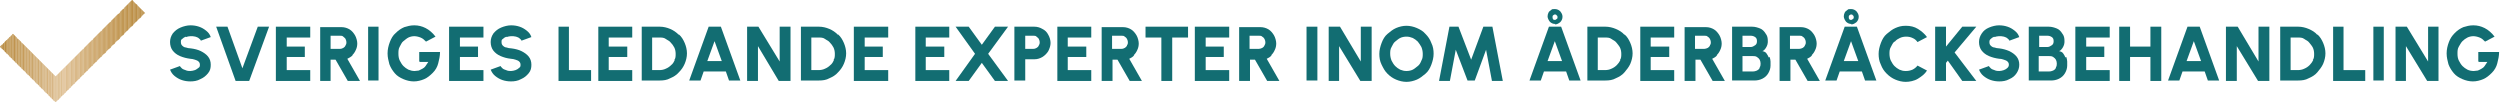 <?xml version="1.0" encoding="UTF-8"?>
<svg id="Lager_1" xmlns="http://www.w3.org/2000/svg" version="1.1" viewBox="0 0 552.8 22.6">
  <!-- Generator: Adobe Illustrator 29.0.0, SVG Export Plug-In . SVG Version: 2.1.0 Build 186)  -->
  <defs>
    <style>
      .st0 {
        fill: #d6b37f;
      }

      .st1 {
        fill: #bd8f46;
      }

      .st2 {
        fill: #bd9047;
      }

      .st3 {
        fill: #b48232;
      }

      .st4 {
        fill: #dbb988;
      }

      .st5 {
        fill: #bf934b;
      }

      .st6 {
        fill: #d1ac73;
      }

      .st7 {
        fill: #cba366;
      }

      .st8 {
        fill: #dcbb8b;
      }

      .st9 {
        fill: #cea76c;
      }

      .st10 {
        fill: #b8893c;
      }

      .st11 {
        fill: #b98a3e;
      }

      .st12 {
        fill: #d8b683;
      }

      .st13 {
        fill: #dcba8a;
      }

      .st14 {
        fill: #b58435;
      }

      .st15 {
        fill: #d6b37e;
      }

      .st16 {
        fill: #b68638;
      }

      .st17 {
        fill: #bc8e44;
      }

      .st18 {
        fill: #d4af79;
      }

      .st19 {
        fill: #d3af78;
      }

      .st20 {
        fill: #d1ac74;
      }

      .st21 {
        fill: #d8b582;
      }

      .st22 {
        fill: #b38130;
      }

      .st23 {
        fill: #126d72;
      }

      .st24 {
        fill: #d1ab72;
      }

      .st25 {
        fill: #b58434;
      }

      .st26 {
        fill: #bf924a;
      }

      .st27 {
        fill: #b07d2a;
      }

      .st28 {
        fill: #d0aa71;
      }

      .st29 {
        fill: #cca568;
      }

      .st30 {
        fill: #c29752;
      }

      .st31 {
        fill: #c89f5f;
      }

      .st32 {
        fill: #cda66a;
      }

      .st33 {
        fill: #cca569;
      }

      .st34 {
        fill: #b48333;
      }

      .st35 {
        fill: #b7883a;
      }

      .st36 {
        fill: #c89f60;
      }

      .st37 {
        fill: #cda66b;
      }

      .st38 {
        fill: #c9a162;
      }

      .st39 {
        fill: #b58536;
      }

      .st40 {
        fill: #d9b785;
      }

      .st41 {
        fill: #b07e2b;
      }

      .st42 {
        fill: #c59a57;
      }

      .st43 {
        fill: #d2ae76;
      }

      .st44 {
        fill: #cea86d;
      }

      .st45 {
        fill: #ba8c41;
      }

      .st46 {
        fill: #d5b17b;
      }

      .st47 {
        fill: #bc8f45;
      }

      .st48 {
        fill: #d5b17c;
      }

      .st49 {
        fill: #c79e5e;
      }

      .st50 {
        fill: #ba8b3f;
      }

      .st51 {
        fill: #bb8d43;
      }

      .st52 {
        fill: #c29651;
      }

      .st53 {
        fill: #bb8d42;
      }

      .st54 {
        fill: #be9148;
      }

      .st55 {
        fill: #c39854;
      }

      .st56 {
        fill: #d2ad75;
      }

      .st57 {
        fill: #cfa96f;
      }

      .st58 {
        fill: #b2812f;
      }

      .st59 {
        fill: #b17f2c;
      }

      .st60 {
        fill: #c9a061;
      }

      .st61 {
        fill: #dab887;
      }

      .st62 {
        fill: #af7d29;
      }

      .st63 {
        fill: #c69c5b;
      }

      .st64 {
        fill: #c1954f;
      }

      .st65 {
        fill: #c59b58;
      }

      .st66 {
        fill: #ba8b40;
      }

      .st67 {
        fill: #c79d5d;
      }

      .st68 {
        fill: #b17f2d;
      }

      .st69 {
        fill: #cba365;
      }

      .st70 {
        fill: #d3ae77;
      }

      .st71 {
        fill: #cfa86e;
      }

      .st72 {
        fill: #af7c28;
      }

      .st73 {
        fill: #b38231;
      }

      .st74 {
        fill: #c49955;
      }

      .st75 {
        fill: #c0934c;
      }

      .st76 {
        fill: #b2802e;
      }

      .st77 {
        fill: #caa163;
      }

      .st78 {
        fill: #c39853;
      }

      .st79 {
        fill: #c0944d;
      }

      .st80 {
        fill: #c0944e;
      }

      .st81 {
        fill: #c69c5a;
      }

      .st82 {
        fill: #d0aa70;
      }

      .st83 {
        fill: #d7b480;
      }

      .st84 {
        fill: #cba467;
      }

      .st85 {
        fill: #d6b27d;
      }

      .st86 {
        fill: #d9b784;
      }

      .st87 {
        fill: #b98a3d;
      }

      .st88 {
        fill: #be9149;
      }

      .st89 {
        fill: #d7b581;
      }

      .st90 {
        fill: #c19650;
      }

      .st91 {
        fill: #caa264;
      }

      .st92 {
        fill: #dab886;
      }

      .st93 {
        fill: #b68637;
      }

      .st94 {
        fill: #d4b07a;
      }

      .st95 {
        fill: #dbba89;
      }

      .st96 {
        fill: #c69d5c;
      }

      .st97 {
        fill: #b8883b;
      }

      .st98 {
        fill: #c49a56;
      }

      .st99 {
        fill: #b78739;
      }
    </style>
  </defs>
  <polygon class="st72" points="0 10.3 .1 10.5 .1 10.2 0 10.3"/>
  <polygon class="st62" points=".1 10.2 .1 10.5 .3 10.6 .3 10 .1 10.2"/>
  <polygon class="st27" points=".3 10 .3 10.6 .4 10.8 .4 9.9 .3 10"/>
  <polygon class="st41" points=".4 9.9 .4 10.8 .6 10.9 .6 9.8 .4 9.9"/>
  <polygon class="st59" points=".6 9.8 .6 10.9 .7 11 .7 9.6 .6 9.8"/>
  <polygon class="st68" points=".7 9.6 .7 11 .9 11.2 .9 9.5 .7 9.6"/>
  <polygon class="st76" points=".9 9.5 .9 11.2 1 11.3 1 9.3 .9 9.5"/>
  <polygon class="st58" points="1 9.3 1 11.3 1.1 11.5 1.1 9.2 1 9.3"/>
  <polygon class="st22" points="1.1 9.2 1.1 11.5 1.3 11.6 1.3 9 1.1 9.2"/>
  <polygon class="st73" points="1.3 9 1.3 11.6 1.4 11.8 1.4 8.9 1.3 9"/>
  <polygon class="st3" points="1.4 8.9 1.4 11.8 1.6 11.9 1.6 8.8 1.4 8.9"/>
  <polygon class="st34" points="1.6 8.8 1.6 11.9 1.7 12 1.7 8.6 1.6 8.8"/>
  <polygon class="st25" points="1.7 8.6 1.7 12 1.9 12.2 1.9 8.5 1.7 8.6"/>
  <polygon class="st14" points="1.9 8.5 1.9 12.2 2 12.3 2 8.3 1.9 8.5"/>
  <polygon class="st39" points="2 8.3 2 12.3 2.1 12.5 2.1 8.2 2 8.3"/>
  <polygon class="st93" points="2.1 8.2 2.1 12.5 2.3 12.6 2.3 8.1 2.1 8.2"/>
  <polygon class="st16" points="2.3 8.1 2.3 12.6 2.4 12.8 2.4 7.9 2.3 8.1"/>
  <polygon class="st99" points="2.4 7.9 2.4 12.8 2.6 12.9 2.6 7.8 2.4 7.9"/>
  <polygon class="st35" points="2.6 7.8 2.6 12.9 2.7 13 2.7 7.6 2.6 7.8"/>
  <polygon class="st97" points="2.7 7.6 2.7 13 2.8 13.2 2.8 7.5 2.7 7.6"/>
  <polygon class="st10" points="2.9 7.5 2.8 7.5 2.8 13.2 3 13.3 3 7.6 2.9 7.5"/>
  <polygon class="st87" points="3 7.6 3 13.3 3.1 13.5 3.1 7.7 3 7.6"/>
  <polygon class="st11" points="3.1 7.7 3.1 13.5 3.3 13.6 3.3 7.9 3.1 7.7"/>
  <polygon class="st50" points="3.3 7.9 3.3 13.6 3.4 13.8 3.4 8 3.3 7.9"/>
  <polygon class="st66" points="3.4 8 3.4 13.8 3.6 13.9 3.6 8.2 3.4 8"/>
  <polygon class="st45" points="3.6 8.2 3.6 13.9 3.7 14 3.7 8.3 3.6 8.2"/>
  <polygon class="st53" points="3.7 8.3 3.7 14 3.8 14.2 3.8 8.5 3.7 8.3"/>
  <polygon class="st51" points="3.8 8.5 3.8 14.2 4 14.3 4 8.6 3.8 8.5"/>
  <polygon class="st17" points="4 8.6 4 14.3 4.1 14.5 4.1 8.7 4 8.6"/>
  <polygon class="st47" points="4.1 8.7 4.1 14.5 4.3 14.6 4.3 8.9 4.1 8.7"/>
  <polygon class="st1" points="4.3 8.9 4.3 14.6 4.4 14.8 4.4 9 4.3 8.9"/>
  <polygon class="st2" points="4.4 9 4.4 14.8 4.6 14.9 4.6 9.2 4.4 9"/>
  <polygon class="st54" points="4.6 9.2 4.6 14.9 4.7 15 4.7 9.3 4.6 9.2"/>
  <polygon class="st88" points="4.7 9.3 4.7 15 4.8 15.2 4.8 9.5 4.7 9.3"/>
  <polygon class="st26" points="4.8 9.5 4.8 15.2 5 15.3 5 9.6 4.8 9.5"/>
  <polygon class="st5" points="5 9.6 5 15.3 5.1 15.5 5.1 9.7 5 9.6"/>
  <polygon class="st75" points="5.1 9.7 5.1 15.5 5.3 15.6 5.3 9.9 5.1 9.7"/>
  <polygon class="st79" points="5.3 9.9 5.3 15.6 5.4 15.7 5.4 10 5.3 9.9"/>
  <polygon class="st80" points="5.4 10 5.4 15.7 5.6 15.9 5.6 10.2 5.4 10"/>
  <polygon class="st64" points="5.6 10.2 5.6 15.9 5.7 16 5.7 10.3 5.6 10.2"/>
  <polygon class="st90" points="5.7 10.3 5.7 16 5.8 16.2 5.8 10.4 5.7 10.3"/>
  <polygon class="st52" points="5.8 10.4 5.8 16.2 6 16.3 6 10.6 5.8 10.4"/>
  <polygon class="st30" points="6 10.6 6 16.3 6.1 16.5 6.1 10.7 6 10.6"/>
  <polygon class="st78" points="6.1 10.7 6.1 16.5 6.3 16.6 6.3 10.9 6.1 10.7"/>
  <polygon class="st55" points="6.3 10.9 6.3 16.6 6.4 16.7 6.4 11 6.3 10.9"/>
  <polygon class="st74" points="6.4 11 6.4 16.7 6.6 16.9 6.6 11.2 6.4 11"/>
  <polygon class="st98" points="6.6 11.2 6.6 16.9 6.7 17 6.7 11.3 6.6 11.2"/>
  <polygon class="st42" points="6.7 11.3 6.7 17 6.8 17.2 6.8 11.4 6.7 11.3"/>
  <polygon class="st65" points="6.8 11.4 6.8 17.2 7 17.3 7 11.6 6.8 11.4"/>
  <polygon class="st81" points="7 11.6 7 17.3 7.1 17.5 7.1 11.7 7 11.6"/>
  <polygon class="st63" points="7.1 11.7 7.1 17.5 7.3 17.6 7.3 11.9 7.1 11.7"/>
  <polygon class="st96" points="7.3 11.9 7.3 17.6 7.4 17.7 7.4 12 7.3 11.9"/>
  <polygon class="st67" points="7.4 12 7.4 17.7 7.6 17.9 7.6 12.2 7.4 12"/>
  <polygon class="st49" points="7.6 12.2 7.6 17.9 7.7 18 7.7 12.3 7.6 12.2"/>
  <polygon class="st31" points="7.7 12.3 7.7 18 7.8 18.2 7.8 12.4 7.7 12.3"/>
  <polygon class="st36" points="7.8 12.4 7.8 18.2 8 18.3 8 12.6 7.8 12.4"/>
  <polygon class="st60" points="8 12.6 8 18.3 8.1 18.5 8.1 12.7 8 12.6"/>
  <polygon class="st38" points="8.1 12.7 8.1 18.5 8.3 18.6 8.3 12.9 8.1 12.7"/>
  <polygon class="st77" points="8.3 12.9 8.3 18.6 8.4 18.7 8.4 13 8.3 12.9"/>
  <polygon class="st91" points="8.4 13 8.4 18.7 8.6 18.9 8.6 13.2 8.4 13"/>
  <polygon class="st69" points="8.6 13.2 8.6 18.9 8.7 19 8.7 13.3 8.6 13.2"/>
  <polygon class="st7" points="8.7 13.3 8.7 19 8.8 19.2 8.8 13.4 8.7 13.3"/>
  <polygon class="st84" points="8.8 13.4 8.8 19.2 9 19.3 9 13.6 8.8 13.4"/>
  <polygon class="st29" points="9 13.6 9 19.3 9.1 19.5 9.1 13.7 9 13.6"/>
  <polygon class="st33" points="9.1 13.7 9.1 19.5 9.3 19.6 9.3 13.9 9.1 13.7"/>
  <polygon class="st32" points="9.3 13.9 9.3 19.6 9.4 19.7 9.4 14 9.3 13.9"/>
  <polygon class="st37" points="9.4 14 9.4 19.7 9.6 19.9 9.6 14.2 9.4 14"/>
  <polygon class="st9" points="9.6 14.2 9.6 19.9 9.7 20 9.7 14.3 9.6 14.2"/>
  <polygon class="st44" points="9.7 14.3 9.7 20 9.8 20.2 9.8 14.4 9.7 14.3"/>
  <polygon class="st71" points="9.8 14.4 9.8 20.2 10 20.3 10 14.6 9.8 14.4"/>
  <polygon class="st57" points="10 14.6 10 20.3 10.1 20.5 10.1 14.7 10 14.6"/>
  <polygon class="st82" points="10.1 14.7 10.1 20.5 10.3 20.6 10.3 14.9 10.1 14.7"/>
  <polygon class="st28" points="10.3 14.9 10.3 20.6 10.4 20.7 10.4 15 10.3 14.9"/>
  <polygon class="st24" points="10.4 15 10.4 20.7 10.6 20.9 10.6 15.2 10.4 15"/>
  <polygon class="st6" points="10.6 15.2 10.6 20.9 10.7 21 10.7 15.3 10.6 15.2"/>
  <polygon class="st20" points="10.7 15.3 10.7 21 10.8 21.2 10.8 15.4 10.7 15.3"/>
  <polygon class="st56" points="10.8 15.4 10.8 21.2 11 21.3 11 15.6 10.8 15.4"/>
  <polygon class="st43" points="11 15.6 11 21.3 11.1 21.5 11.1 15.7 11 15.6"/>
  <polygon class="st70" points="11.1 15.7 11.1 21.5 11.3 21.6 11.3 15.9 11.1 15.7"/>
  <polygon class="st19" points="11.3 15.9 11.3 21.6 11.4 21.7 11.4 16 11.3 15.9"/>
  <polygon class="st18" points="11.4 16 11.4 21.7 11.5 21.9 11.5 16.1 11.4 16"/>
  <polygon class="st94" points="11.5 16.1 11.5 21.9 11.7 22 11.7 16.3 11.5 16.1"/>
  <polygon class="st46" points="11.7 16.3 11.7 22 11.8 22.2 11.8 16.4 11.7 16.3"/>
  <polygon class="st48" points="11.8 16.4 11.8 22.2 12 22.3 12 16.6 11.8 16.4"/>
  <polygon class="st85" points="12 16.6 12 22.3 12.1 22.4 12.1 16.7 12 16.6"/>
  <polygon class="st15" points="12.1 16.7 12.1 22.4 12.3 22.6 12.3 16.9 12.1 16.7"/>
  <polygon class="st0" points="12.3 16.9 12.3 16.9 12.3 22.6 12.3 22.6 12.4 22.5 12.4 16.8 12.3 16.9"/>
  <polygon class="st83" points="12.4 16.8 12.4 22.5 12.5 22.4 12.5 16.7 12.4 16.8"/>
  <polygon class="st89" points="12.5 16.7 12.5 22.4 12.7 22.2 12.7 16.5 12.5 16.7"/>
  <polygon class="st21" points="12.7 16.5 12.7 22.2 12.8 22.1 12.8 16.4 12.7 16.5"/>
  <polygon class="st12" points="12.8 16.4 12.8 22.1 13 22 13 16.2 12.8 16.4"/>
  <polygon class="st86" points="13 16.2 13 22 13.1 21.8 13.1 16.1 13 16.2"/>
  <polygon class="st40" points="13.1 16.1 13.1 21.8 13.3 21.7 13.3 15.9 13.1 16.1"/>
  <polygon class="st92" points="13.3 15.9 13.3 21.7 13.4 21.5 13.4 15.8 13.3 15.9"/>
  <polygon class="st61" points="13.4 15.8 13.4 21.5 13.5 21.4 13.5 15.7 13.4 15.8"/>
  <polygon class="st4" points="13.5 15.7 13.5 21.4 13.7 21.2 13.7 15.5 13.5 15.7"/>
  <polygon class="st95" points="13.7 15.5 13.7 21.2 13.8 21.1 13.8 15.4 13.7 15.5"/>
  <polygon class="st13" points="13.8 15.4 13.8 21.1 14 21 14 15.2 13.8 15.4"/>
  <polygon class="st8" points="14 15.2 14 21 14.3 20.6 14.3 14.9 14 15.2"/>
  <polygon class="st13" points="14.3 14.9 14.3 20.6 14.5 20.5 14.5 14.7 14.3 14.9"/>
  <polygon class="st95" points="14.5 14.7 14.5 20.5 14.6 20.3 14.6 14.6 14.5 14.7"/>
  <polygon class="st4" points="14.6 14.6 14.6 20.3 14.8 20.1 14.8 14.4 14.6 14.6"/>
  <polygon class="st61" points="14.8 14.4 14.8 20.1 15 19.9 15 14.2 14.8 14.4"/>
  <polygon class="st92" points="15 14.2 15 19.9 15.2 19.8 15.2 19.7 15.2 14 15 14.2"/>
  <polygon class="st40" points="15.2 14 15.2 19.7 15.4 19.5 15.4 13.8 15.2 14"/>
  <polygon class="st86" points="15.4 13.8 15.4 19.5 15.6 19.4 15.6 13.6 15.4 13.8"/>
  <polygon class="st12" points="15.6 13.6 15.6 19.4 15.7 19.2 15.7 13.5 15.6 13.6"/>
  <polygon class="st21" points="15.7 13.5 15.7 19.2 15.9 19 15.9 13.3 15.7 13.5"/>
  <polygon class="st89" points="15.9 13.3 15.9 19 16.1 18.8 16.1 13.1 15.9 13.3"/>
  <polygon class="st83" points="16.1 13.1 16.1 18.8 16.3 18.6 16.3 12.9 16.1 13.1"/>
  <polygon class="st0" points="16.3 12.9 16.3 18.6 16.5 18.5 16.5 12.7 16.3 12.9"/>
  <polygon class="st15" points="16.5 12.7 16.5 18.5 16.6 18.3 16.6 12.6 16.5 12.7"/>
  <polygon class="st85" points="16.6 12.6 16.6 18.3 16.8 18.1 16.8 12.4 16.6 12.6"/>
  <polygon class="st48" points="16.8 12.4 16.8 18.1 17 17.9 17 12.2 16.8 12.4"/>
  <polygon class="st46" points="17 12.2 17 17.9 17.2 17.7 17.2 12 17 12.2"/>
  <polygon class="st94" points="17.2 12 17.2 17.7 17.4 17.5 17.4 11.8 17.2 12"/>
  <polygon class="st18" points="17.4 11.8 17.4 17.5 17.6 17.4 17.6 11.6 17.4 11.8"/>
  <polygon class="st19" points="17.6 11.6 17.6 17.4 17.7 17.2 17.7 11.5 17.6 11.6"/>
  <polygon class="st70" points="17.7 11.5 17.7 17.2 17.9 17 17.9 11.3 17.7 11.5"/>
  <polygon class="st43" points="17.9 11.3 17.9 17 18.1 16.8 18.1 11.1 17.9 11.3"/>
  <polygon class="st56" points="18.1 11.1 18.1 16.8 18.3 16.6 18.3 10.9 18.1 11.1"/>
  <polygon class="st20" points="18.3 10.9 18.3 16.6 18.5 16.5 18.5 10.8 18.3 10.9"/>
  <polygon class="st6" points="18.5 10.8 18.5 16.5 18.6 16.3 18.6 10.6 18.5 10.8"/>
  <polygon class="st24" points="18.6 10.6 18.6 16.3 18.8 16.1 18.8 10.4 18.6 10.6"/>
  <polygon class="st28" points="18.8 10.4 18.8 16.1 19 15.9 19 10.2 18.8 10.4"/>
  <polygon class="st82" points="19 10.2 19 15.9 19.2 15.7 19.2 10 19 10.2"/>
  <polygon class="st57" points="19.2 10 19.2 15.7 19.4 15.6 19.4 9.8 19.2 10"/>
  <polygon class="st71" points="19.4 9.8 19.4 15.6 19.5 15.4 19.5 9.7 19.4 9.8"/>
  <polygon class="st44" points="19.5 9.7 19.5 15.4 19.7 15.2 19.7 9.5 19.5 9.7"/>
  <polygon class="st9" points="19.7 9.5 19.7 15.2 19.9 15 19.9 9.3 19.7 9.5"/>
  <polygon class="st37" points="19.9 9.3 19.9 15 20.1 14.8 20.1 9.1 19.9 9.3"/>
  <polygon class="st32" points="20.1 9.1 20.1 14.8 20.3 14.6 20.3 8.9 20.1 9.1"/>
  <polygon class="st33" points="20.3 8.9 20.3 14.6 20.5 14.5 20.5 8.8 20.3 8.9"/>
  <polygon class="st29" points="20.5 8.8 20.5 14.5 20.6 14.3 20.6 8.6 20.5 8.8"/>
  <polygon class="st84" points="20.6 8.6 20.6 14.3 20.8 14.1 20.8 8.4 20.6 8.6"/>
  <polygon class="st7" points="20.8 8.4 20.8 14.1 21 13.9 21 8.2 20.8 8.4"/>
  <polygon class="st69" points="21 8.2 21 13.9 21.2 13.7 21.2 8 21 8.2"/>
  <polygon class="st91" points="21.2 8 21.2 13.7 21.4 13.6 21.4 7.8 21.2 8"/>
  <polygon class="st77" points="21.4 7.8 21.4 13.6 21.5 13.4 21.5 7.7 21.4 7.8"/>
  <polygon class="st38" points="21.5 7.7 21.5 13.4 21.7 13.2 21.7 7.5 21.5 7.7"/>
  <polygon class="st60" points="21.7 7.5 21.7 13.2 21.9 13 21.9 7.3 21.7 7.5"/>
  <polygon class="st36" points="21.9 7.3 21.9 13 22.1 12.8 22.1 7.1 21.9 7.3"/>
  <polygon class="st31" points="22.1 7.1 22.1 12.8 22.3 12.6 22.3 6.9 22.1 7.1"/>
  <polygon class="st49" points="22.3 6.9 22.3 12.6 22.5 12.5 22.5 6.8 22.3 6.9"/>
  <polygon class="st67" points="22.5 6.8 22.5 12.5 22.6 12.3 22.6 6.6 22.5 6.8"/>
  <polygon class="st96" points="22.6 6.6 22.6 12.3 22.8 12.1 22.8 6.4 22.6 6.6"/>
  <polygon class="st63" points="22.8 6.4 22.8 12.1 23 11.9 23 6.2 22.8 6.4"/>
  <polygon class="st81" points="23 6.2 23 11.9 23.2 11.8 23.2 6 23 6.2"/>
  <polygon class="st65" points="23.2 6 23.2 11.8 23.4 11.6 23.4 5.8 23.2 6"/>
  <polygon class="st42" points="23.4 5.8 23.4 11.6 23.5 11.4 23.5 5.7 23.4 5.8"/>
  <polygon class="st98" points="23.5 5.7 23.5 11.4 23.7 11.2 23.7 5.5 23.5 5.7"/>
  <polygon class="st74" points="23.7 5.5 23.7 11.2 23.9 11 23.9 5.3 23.7 5.5"/>
  <polygon class="st55" points="23.9 5.3 23.9 11 24.1 10.8 24.1 5.1 23.9 5.3"/>
  <polygon class="st78" points="24.1 5.1 24.1 10.8 24.3 10.7 24.3 4.9 24.1 5.1"/>
  <polygon class="st30" points="24.3 4.9 24.3 10.7 24.5 10.5 24.5 4.8 24.3 4.9"/>
  <polygon class="st52" points="24.5 4.8 24.5 10.5 24.6 10.3 24.6 4.6 24.5 4.8"/>
  <polygon class="st90" points="24.6 4.6 24.6 10.3 24.8 10.1 24.8 4.4 24.6 4.6"/>
  <polygon class="st64" points="24.8 4.4 24.8 10.1 25 9.9 25 4.2 24.8 4.4"/>
  <polygon class="st80" points="25 4.2 25 9.9 25.2 9.8 25.2 4 25 4.2"/>
  <polygon class="st79" points="25.2 4 25.2 9.8 25.4 9.6 25.4 3.8 25.2 4"/>
  <polygon class="st75" points="25.4 3.8 25.4 9.6 25.5 9.4 25.5 3.7 25.4 3.8"/>
  <polygon class="st5" points="25.5 3.7 25.5 9.4 25.7 9.2 25.7 3.5 25.5 3.7"/>
  <polygon class="st26" points="25.7 3.5 25.7 9.2 25.9 9 25.9 3.3 25.7 3.5"/>
  <polygon class="st88" points="25.9 3.3 25.9 9 26.1 8.9 26.1 3.1 25.9 3.3"/>
  <polygon class="st54" points="26.1 3.1 26.1 8.9 26.3 8.7 26.3 3 26.1 3.1"/>
  <polygon class="st2" points="26.3 3 26.3 8.7 26.5 8.5 26.5 2.8 26.3 3"/>
  <polygon class="st1" points="26.5 2.8 26.5 8.5 26.6 8.3 26.6 2.6 26.5 2.8"/>
  <polygon class="st47" points="26.6 2.6 26.6 8.3 26.8 8.1 26.8 2.4 26.6 2.6"/>
  <polygon class="st17" points="26.8 2.4 26.8 8.1 27 7.9 27 2.2 26.8 2.4"/>
  <polygon class="st51" points="27 2.2 27 7.9 27.2 7.8 27.2 2 27 2.2"/>
  <polygon class="st53" points="27.2 2 27.2 7.8 27.4 7.6 27.4 1.9 27.2 2"/>
  <polygon class="st45" points="27.4 1.9 27.4 7.6 27.5 7.4 27.5 1.7 27.4 1.9"/>
  <polygon class="st66" points="27.5 1.7 27.5 7.4 27.7 7.2 27.7 1.5 27.5 1.7"/>
  <polygon class="st50" points="27.7 1.5 27.7 7.2 27.9 7 27.9 1.3 27.7 1.5"/>
  <polygon class="st11" points="27.9 1.3 27.9 7 28.1 6.8 28.1 1.1 27.9 1.3"/>
  <polygon class="st87" points="28.1 1.1 28.1 6.8 28.3 6.7 28.3 .9 28.1 1.1"/>
  <polygon class="st10" points="28.3 .9 28.3 6.7 28.4 6.5 28.4 .8 28.3 .9"/>
  <polygon class="st97" points="28.4 .8 28.4 6.5 28.6 6.3 28.6 .6 28.4 .8"/>
  <polygon class="st35" points="28.6 .6 28.6 6.3 28.8 6.1 28.8 .4 28.6 .6"/>
  <polygon class="st99" points="28.8 .4 28.8 6.1 29 5.9 29 .2 28.8 .4"/>
  <polygon class="st16" points="29 .2 29 5.9 29.2 5.8 29.2 0 29 .2"/>
  <polygon class="st93" points="29.2 0 29.2 0 29.2 5.8 29.4 5.6 29.4 .1 29.2 0"/>
  <polygon class="st39" points="29.4 .1 29.4 5.6 29.5 5.4 29.5 .3 29.4 .1"/>
  <polygon class="st14" points="29.5 .3 29.5 5.4 29.7 5.2 29.7 .5 29.5 .3"/>
  <polygon class="st25" points="29.7 .5 29.7 5.2 29.9 5 29.9 .7 29.7 .5"/>
  <polygon class="st34" points="29.9 .7 29.9 5 30.1 4.8 30.1 .9 29.9 .7"/>
  <polygon class="st3" points="30.1 .9 30.1 4.8 30.3 4.7 30.3 1 30.1 .9"/>
  <polygon class="st73" points="30.3 1 30.3 4.7 30.4 4.5 30.4 1.2 30.3 1"/>
  <polygon class="st22" points="30.4 1.2 30.4 4.5 30.6 4.3 30.6 1.4 30.4 1.2"/>
  <polygon class="st58" points="30.6 1.4 30.6 4.3 30.8 4.1 30.8 1.6 30.6 1.4"/>
  <polygon class="st76" points="30.8 1.6 30.8 4.1 31 4 31 1.8 30.8 1.6"/>
  <polygon class="st68" points="31 1.8 31 4 31.2 3.8 31.2 2 31 1.8"/>
  <polygon class="st59" points="31.2 2 31.2 3.8 31.3 3.6 31.3 2.1 31.2 2"/>
  <polygon class="st41" points="31.3 2.1 31.3 3.6 31.5 3.4 31.5 2.3 31.3 2.1"/>
  <polygon class="st27" points="31.5 2.3 31.5 3.4 31.7 3.2 31.7 2.5 31.5 2.3"/>
  <polygon class="st62" points="31.7 2.5 31.7 3.2 31.9 3 31.9 2.7 31.7 2.5"/>
  <polygon class="st72" points="31.9 3 32.1 2.9 31.9 2.7 31.9 3"/>
  <path class="st23" d="M41.1,8.2c.3-.1.7-.2,1-.2.4,0,.7,0,1.1.1.3.1.6.2.8.4.2.2.4.3.4.5l2.2-.8c-.2-.6-.5-1-1-1.4-.5-.4-1-.7-1.6-.9-.6-.2-1.2-.3-1.9-.3s-1.5.2-2.2.5-1.2.7-1.7,1.3c-.4.6-.6,1.2-.6,1.9s.2,1.4.6,1.9.9.9,1.6,1.2,1.5.5,2.3.6c.3,0,.7.1,1,.2.3.1.6.2.8.4.2.2.3.4.3.7s0,.5-.3.7-.5.4-.8.5-.7.2-1,.2-.7,0-1.1-.2c-.3-.1-.6-.2-.8-.4s-.4-.4-.4-.5l-2.2.8c.2.5.5,1,1,1.4.5.4,1,.7,1.6.9.6.2,1.2.3,1.9.3s1.5-.1,2.2-.5c.7-.3,1.2-.7,1.7-1.3s.6-1.2.6-1.9-.2-1.3-.6-1.8-1-.9-1.6-1.2-1.4-.5-2.2-.6c-.4,0-.8-.1-1.1-.2-.3,0-.6-.2-.8-.4-.2-.2-.3-.4-.3-.8s0-.5.3-.7c.2-.2.5-.4.8-.5h0Z"/>
  <polygon class="st23" points="53.6 15.1 50.3 5.9 47.8 5.9 52.1 17.9 55.1 17.9 59.5 5.9 57 5.9 53.6 15.1"/>
  <polygon class="st23" points="61 17.9 68.6 17.9 68.6 15.5 63.4 15.5 63.4 12.6 67.4 12.6 67.4 10.3 63.4 10.3 63.4 8.3 68.6 8.3 68.6 5.9 61 5.9 61 17.9"/>
  <path class="st23" d="M77.9,12.2c.3-.3.6-.7.8-1.2.2-.4.3-.9.3-1.4s-.2-1.3-.5-1.8-.7-1-1.2-1.3c-.5-.3-1.1-.5-1.8-.5h-4.7v11.9h2.3v-4.7h1.1l2.7,4.7h2.7l-2.8-4.9c.4-.2.8-.4,1.2-.8h0ZM76.4,10.1c-.1.2-.3.4-.5.5-.2.1-.4.2-.7.2h-2.1v-2.9h2.1c.3,0,.5,0,.7.2s.4.3.5.5.2.5.2.7,0,.5-.2.7Z"/>
  <rect class="st23" x="81.4" y="5.9" width="2.3" height="11.9"/>
  <path class="st23" d="M92.9,13.7h1.8c-.2.3-.4.6-.6.9s-.5.5-.7.6-.6.3-.8.4c-.3,0-.6.1-.9.1-.5,0-.9-.1-1.4-.3-.4-.2-.8-.5-1.1-.8s-.6-.8-.8-1.2-.3-.9-.3-1.5,0-1.1.3-1.6.4-.9.8-1.2.7-.6,1.1-.8c.4-.2.9-.3,1.3-.3s.9.1,1.4.3.8.5,1.2.9l2.1-1.1c-.6-.8-1.4-1.5-2.2-1.9-.8-.4-1.6-.6-2.5-.6s-1.5.2-2.2.4c-.7.3-1.3.7-1.9,1.3-.6.5-1,1.2-1.3,2s-.5,1.6-.5,2.5.2,1.6.4,2.4c.3.8.7,1.4,1.2,2s1.2,1,1.9,1.3c.7.3,1.5.5,2.3.5s1.6-.2,2.3-.5c.7-.3,1.3-.8,1.9-1.4s1-1.3,1.2-2.1.4-1.6.4-2.5h-4.6v2.1h0Z"/>
  <polygon class="st23" points="99.3 17.9 106.9 17.9 106.9 15.5 101.7 15.5 101.7 12.6 105.7 12.6 105.7 10.3 101.7 10.3 101.7 8.3 106.9 8.3 106.9 5.9 99.3 5.9 99.3 17.9"/>
  <path class="st23" d="M112,8.2c.3-.1.7-.2,1-.2.4,0,.7,0,1.1.1.3.1.6.2.8.4.2.2.4.3.4.5l2.2-.8c-.2-.6-.5-1-1-1.4-.5-.4-1-.7-1.6-.9-.6-.2-1.2-.3-1.9-.3s-1.5.2-2.2.5-1.2.7-1.7,1.3c-.4.6-.6,1.2-.6,1.9s.2,1.4.6,1.9.9.9,1.6,1.2,1.4.5,2.3.6c.3,0,.7.1,1,.2.3.1.6.2.8.4.2.2.3.4.3.7s0,.5-.3.7c-.2.2-.5.4-.8.5s-.7.2-1,.2-.7,0-1.1-.2c-.3-.1-.6-.2-.8-.4s-.4-.4-.4-.5l-2.2.8c.2.5.5,1,1,1.4.5.4,1,.7,1.6.9s1.2.3,1.9.3,1.5-.1,2.2-.5c.7-.3,1.2-.7,1.7-1.3s.6-1.2.6-1.9-.2-1.3-.6-1.8-1-.9-1.6-1.2-1.4-.5-2.2-.6c-.4,0-.8-.1-1.1-.2-.3,0-.6-.2-.8-.4s-.3-.4-.3-.8,0-.5.3-.7c.2-.2.5-.4.8-.5h0Z"/>
  <polygon class="st23" points="125.8 5.9 123.5 5.9 123.5 17.9 130.7 17.9 130.7 15.5 125.8 15.5 125.8 5.9"/>
  <polygon class="st23" points="132.3 17.9 139.8 17.9 139.8 15.5 134.6 15.5 134.6 12.6 138.7 12.6 138.7 10.3 134.6 10.3 134.6 8.3 139.8 8.3 139.8 5.9 132.3 5.9 132.3 17.9"/>
  <path class="st23" d="M150.1,7.7c-.6-.6-1.2-1-1.9-1.3s-1.5-.5-2.3-.5h-4v11.9h4c.8,0,1.6-.1,2.3-.5.7-.3,1.4-.7,1.9-1.3.6-.6,1-1.2,1.3-1.9.3-.7.5-1.5.5-2.3s-.2-1.6-.5-2.3c-.3-.7-.7-1.4-1.3-1.9h0ZM149.2,13.3c-.2.4-.4.8-.8,1.1-.3.3-.7.6-1.2.8-.4.2-.9.3-1.4.3h-1.6v-7.2h1.6c.5,0,1,0,1.4.3s.8.4,1.1.8c.3.3.6.7.8,1.1.2.4.3.9.3,1.4s0,1-.3,1.4h0Z"/>
  <path class="st23" d="M156.7,5.9l-4.3,11.9h2.5l.7-2h4.9l.7,2h2.5l-4.3-11.9h-2.7ZM156.4,13.5l1.6-4.4,1.6,4.4h-3.2,0Z"/>
  <polygon class="st23" points="172.4 13.6 167.7 5.9 165.2 5.9 165.2 17.9 167.6 17.9 167.6 10.2 172.2 17.9 174.8 17.9 174.8 5.9 172.4 5.9 172.4 13.6"/>
  <path class="st23" d="M185.3,7.7c-.6-.6-1.2-1-1.9-1.3s-1.5-.5-2.3-.5h-4v11.9h4c.8,0,1.6-.1,2.3-.5.7-.3,1.4-.7,1.9-1.3.6-.6,1-1.2,1.3-1.9.3-.7.5-1.5.5-2.3s-.2-1.6-.5-2.3c-.3-.7-.7-1.4-1.3-1.9h0ZM184.4,13.3c-.2.4-.4.8-.8,1.1-.3.3-.7.6-1.2.8-.4.2-.9.3-1.4.3h-1.6v-7.2h1.6c.5,0,1,0,1.4.3s.8.4,1.1.8c.3.3.6.7.8,1.1.2.4.3.9.3,1.4s0,1-.3,1.4h0Z"/>
  <polygon class="st23" points="188.8 17.9 196.4 17.9 196.4 15.5 191.2 15.5 191.2 12.6 195.2 12.6 195.2 10.3 191.2 10.3 191.2 8.3 196.4 8.3 196.4 5.9 188.8 5.9 188.8 17.9"/>
  <polygon class="st23" points="202.4 17.9 209.9 17.9 209.9 15.5 204.7 15.5 204.7 12.6 208.8 12.6 208.8 10.3 204.7 10.3 204.7 8.3 209.9 8.3 209.9 5.9 202.4 5.9 202.4 17.9"/>
  <polygon class="st23" points="222.9 5.9 220 5.9 217.1 9.9 214.2 5.9 211.3 5.9 215.6 11.9 211.3 17.9 214.2 17.9 217.1 13.9 220 17.9 222.9 17.9 218.5 11.9 222.9 5.9"/>
  <path class="st23" d="M230.5,6.4c-.5-.3-1.1-.5-1.8-.5h-4.4v11.9h2.4v-4.7h2.1c.6,0,1.2-.2,1.7-.5.5-.3,1-.8,1.3-1.3.3-.6.5-1.2.5-1.8s-.2-1.3-.5-1.8c-.3-.6-.7-1-1.3-1.3h0ZM229.7,10.1c-.1.2-.3.4-.5.5-.2.1-.4.2-.7.2h-1.8v-2.9h1.8c.3,0,.5,0,.7.2s.4.3.5.5.2.5.2.7,0,.5-.2.7Z"/>
  <polygon class="st23" points="233.8 17.9 241.3 17.9 241.3 15.5 236.1 15.5 236.1 12.6 240.2 12.6 240.2 10.3 236.1 10.3 236.1 8.3 241.3 8.3 241.3 5.9 233.8 5.9 233.8 17.9"/>
  <path class="st23" d="M250.7,12.2c.3-.3.6-.7.8-1.2.2-.4.3-.9.3-1.4s-.2-1.3-.5-1.8-.7-1-1.2-1.3c-.5-.3-1.1-.5-1.8-.5h-4.7v11.9h2.4v-4.7h1.1l2.7,4.7h2.7l-2.8-4.9c.4-.2.8-.4,1.1-.8h0ZM249.2,10.1c-.1.2-.3.4-.5.5-.2.1-.4.2-.7.2h-2.1v-2.9h2.1c.3,0,.5,0,.7.2.2.1.4.3.5.5s.2.5.2.7,0,.5-.2.7Z"/>
  <polygon class="st23" points="253.3 8.3 256.8 8.3 256.8 17.9 259.2 17.9 259.2 8.3 262.7 8.3 262.7 5.9 253.3 5.9 253.3 8.3"/>
  <polygon class="st23" points="264.2 17.9 271.8 17.9 271.8 15.5 266.6 15.5 266.6 12.6 270.6 12.6 270.6 10.3 266.6 10.3 266.6 8.3 271.8 8.3 271.8 5.9 264.2 5.9 264.2 17.9"/>
  <path class="st23" d="M281.1,12.2c.3-.3.6-.7.8-1.2.2-.4.3-.9.3-1.4s-.2-1.3-.5-1.8-.7-1-1.2-1.3c-.5-.3-1.1-.5-1.8-.5h-4.7v11.9h2.4v-4.7h1.1l2.7,4.7h2.7l-2.8-4.9c.4-.2.8-.4,1.1-.8h0ZM279.6,10.1c-.1.2-.3.4-.5.5-.2.1-.5.2-.7.2h-2.1v-2.9h2.1c.3,0,.5,0,.7.2.2.1.4.3.5.5s.2.5.2.7,0,.5-.2.7Z"/>
  <rect class="st23" x="288.9" y="5.9" width="2.4" height="11.9"/>
  <polygon class="st23" points="300.9 13.6 296.3 5.9 293.8 5.9 293.8 17.9 296.1 17.9 296.1 10.2 300.8 17.9 303.3 17.9 303.3 5.9 300.9 5.9 300.9 13.6"/>
  <path class="st23" d="M315.2,7.5c-.5-.6-1.2-1-1.9-1.3s-1.5-.5-2.3-.5-1.6.2-2.3.5-1.3.8-1.9,1.3-1,1.2-1.3,2c-.3.8-.5,1.6-.5,2.4s.1,1.6.5,2.4.7,1.4,1.3,2,1.2,1,1.9,1.3,1.5.5,2.3.5,1.6-.2,2.3-.5c.7-.3,1.3-.8,1.9-1.3s1-1.2,1.3-2c.3-.8.5-1.6.5-2.4s-.1-1.6-.5-2.4c-.3-.8-.7-1.4-1.3-2ZM314.3,13.4c-.2.5-.4.9-.8,1.2s-.7.6-1.1.8-.9.3-1.4.3-.9-.1-1.4-.3c-.4-.2-.8-.5-1.1-.8s-.6-.8-.8-1.2c-.2-.5-.3-1-.3-1.5s0-1,.3-1.5.4-.9.8-1.2.7-.6,1.1-.8.9-.3,1.4-.3.9.1,1.4.3c.4.2.8.5,1.1.8.3.4.6.8.8,1.2.2.5.3,1,.3,1.5s0,1-.3,1.5Z"/>
  <polygon class="st23" points="328 5.9 325.3 13.2 322.5 5.9 320.5 5.9 318.2 17.9 320.6 17.9 321.9 11 324.5 17.8 326.1 17.8 328.6 11 329.9 17.9 332.3 17.9 330 5.9 328 5.9"/>
  <path class="st23" d="M343.8,5.4c.5,0,.8-.2,1.2-.5.3-.3.5-.7.5-1.2s-.2-.8-.5-1.2c-.3-.3-.7-.5-1.2-.5s-.6,0-.8.2-.5.3-.6.6c-.1.2-.2.5-.2.8,0,.4.2.8.5,1.2.3.3.7.5,1.2.5h0ZM343.4,3.4c.1,0,.2-.2.4-.2s.3,0,.4.2c.1,0,.2.2.2.4s0,.3-.2.4c-.1.1-.2.2-.4.2s-.3,0-.4-.2c-.1-.1-.1-.2-.1-.4s0-.3.1-.4Z"/>
  <path class="st23" d="M342.5,5.9l-4.3,11.9h2.5l.7-2h4.9l.7,2h2.5l-4.3-11.9h-2.7ZM342.2,13.5l1.6-4.4,1.6,4.4h-3.2,0Z"/>
  <path class="st23" d="M359.2,7.7c-.5-.6-1.2-1-1.9-1.3s-1.5-.5-2.3-.5h-4v11.9h4c.8,0,1.6-.1,2.3-.5.7-.3,1.4-.7,1.9-1.3.5-.6,1-1.2,1.3-1.9.3-.7.5-1.5.5-2.3s-.2-1.6-.5-2.3c-.3-.7-.7-1.4-1.3-1.9h0ZM358.3,13.3c-.2.4-.5.8-.8,1.1-.3.3-.7.6-1.2.8-.4.2-.9.3-1.4.3h-1.6v-7.2h1.6c.5,0,1,0,1.4.3s.8.4,1.1.8.6.7.8,1.1c.2.4.3.9.3,1.4s0,1-.3,1.4h0Z"/>
  <polygon class="st23" points="362.7 17.9 370.2 17.9 370.2 15.5 365 15.5 365 12.6 369.1 12.6 369.1 10.3 365 10.3 365 8.3 370.2 8.3 370.2 5.9 362.7 5.9 362.7 17.9"/>
  <path class="st23" d="M379.6,12.2c.3-.3.6-.7.8-1.2.2-.4.3-.9.3-1.4s-.2-1.3-.5-1.8-.7-1-1.2-1.3c-.5-.3-1.1-.5-1.8-.5h-4.7v11.9h2.4v-4.7h1.1l2.7,4.7h2.7l-2.8-4.9c.4-.2.8-.4,1.1-.8h0ZM378.1,10.1c-.1.2-.3.4-.5.5-.2.1-.5.2-.7.2h-2.1v-2.9h2.1c.3,0,.5,0,.7.2.2.1.4.3.5.5s.2.5.2.7,0,.5-.2.7Z"/>
  <path class="st23" d="M391.1,12.7c-.1-.3-.3-.6-.5-.9s-.5-.4-.9-.5c.3-.1.5-.3.7-.6s.3-.5.4-.8.1-.6.1-.8c0-.7-.1-1.2-.5-1.7-.3-.5-.7-.9-1.2-1.1s-1.1-.4-1.8-.4h-4.4v11.9h4.9c.6,0,1.2-.1,1.8-.4s1-.7,1.3-1.2.5-1.1.5-1.7,0-.6,0-.9-.1-.7-.2-1h0ZM385.3,7.9h1.8c.4,0,.7.1,1,.3.3.2.4.5.4.9s-.1.7-.4.9c-.3.2-.6.4-1,.4h-1.8v-2.5h0ZM389.1,15c-.1.3-.4.5-.6.6-.3.1-.5.2-.9.2h-2.3v-3.4h2.3c.3,0,.6,0,.9.2s.5.4.6.6.2.5.2.8,0,.6-.2.9Z"/>
  <path class="st23" d="M400.6,12.2c.3-.3.6-.7.8-1.2.2-.4.3-.9.3-1.4s-.2-1.3-.5-1.8-.7-1-1.2-1.3c-.5-.3-1.1-.5-1.8-.5h-4.7v11.9h2.4v-4.7h1.1l2.7,4.7h2.7l-2.8-4.9c.4-.2.8-.4,1.1-.8h0ZM399.1,10.1c-.1.2-.3.4-.5.5-.2.1-.5.2-.7.2h-2.1v-2.9h2.1c.3,0,.5,0,.7.2.2.1.4.3.5.5s.2.5.2.7,0,.5-.2.7Z"/>
  <path class="st23" d="M407.9,5.9l-4.3,11.9h2.5l.7-2h4.9l.7,2h2.5l-4.3-11.9h-2.7ZM407.7,13.5l1.6-4.4,1.6,4.4h-3.2,0Z"/>
  <path class="st23" d="M409.3,5.4c.5,0,.8-.2,1.2-.5.3-.3.5-.7.5-1.2s-.2-.8-.5-1.2c-.3-.3-.7-.5-1.2-.5s-.6,0-.8.2-.5.3-.6.6c-.1.2-.2.5-.2.8,0,.4.2.8.5,1.2.3.3.7.5,1.2.5h0ZM408.9,3.4c.1,0,.2-.2.4-.2s.3,0,.4.2c.1,0,.2.2.2.4s0,.3-.2.4c-.1.1-.2.2-.4.2s-.3,0-.4-.2c-.1-.1-.1-.2-.1-.4s0-.3.1-.4Z"/>
  <path class="st23" d="M419,9.2c.3-.4.7-.6,1.1-.8.4-.2.9-.3,1.4-.3s1,.1,1.4.3c.5.2.8.5,1.1.9l2.1-1.1c-.5-.7-1.2-1.3-2-1.8s-1.7-.7-2.7-.7-1.6.2-2.3.5-1.3.8-1.9,1.3-1,1.2-1.3,2c-.3.8-.5,1.6-.5,2.4s.1,1.6.5,2.4c.3.8.7,1.4,1.3,2s1.2,1,1.9,1.3,1.5.5,2.3.5,1.9-.2,2.7-.7c.8-.5,1.5-1,2-1.8l-2.1-1.1c-.3.4-.7.7-1.1.9-.5.2-.9.3-1.5.3s-.9-.1-1.4-.3c-.4-.2-.8-.5-1.1-.8s-.6-.8-.8-1.2-.3-1-.3-1.5,0-1,.3-1.5.4-.9.8-1.2h0Z"/>
  <polygon class="st23" points="433.9 5.9 430.3 10.3 430.3 5.9 427.9 5.9 427.9 17.9 430.3 17.9 430.3 13.9 430.7 13.4 433.9 17.9 437 17.9 432.2 11.6 437 5.9 433.9 5.9"/>
  <path class="st23" d="M441,8.2c.3-.1.7-.2,1-.2.4,0,.7,0,1.1.1.3.1.6.2.8.4.2.2.4.3.4.5l2.2-.8c-.2-.6-.5-1-1-1.4-.5-.4-1-.7-1.6-.9-.6-.2-1.2-.3-1.9-.3s-1.5.2-2.2.5-1.2.7-1.6,1.3c-.4.6-.6,1.2-.6,1.9s.2,1.4.6,1.9c.4.5.9.9,1.6,1.2s1.5.5,2.3.6c.4,0,.7.1,1,.2.3.1.6.2.8.4.2.2.3.4.3.7s-.1.5-.3.7c-.2.2-.5.4-.8.5s-.7.2-1,.2-.7,0-1.1-.2c-.3-.1-.6-.2-.8-.4s-.4-.4-.4-.5l-2.2.8c.2.5.5,1,1,1.4.5.4,1,.7,1.6.9.6.2,1.2.3,1.9.3s1.5-.1,2.2-.5c.7-.3,1.2-.7,1.6-1.3s.6-1.2.6-1.9-.2-1.3-.6-1.8-1-.9-1.6-1.2c-.7-.3-1.4-.5-2.2-.6-.4,0-.8-.1-1.1-.2-.3,0-.6-.2-.8-.4s-.3-.4-.3-.8.1-.5.3-.7c.2-.2.5-.4.8-.5h0Z"/>
  <path class="st23" d="M456.7,12.7c-.1-.3-.3-.6-.5-.9s-.5-.4-.9-.5c.3-.1.5-.3.7-.6s.3-.5.4-.8.1-.6.1-.8c0-.7-.1-1.2-.5-1.7-.3-.5-.7-.9-1.2-1.1s-1.1-.4-1.8-.4h-4.4v11.9h4.9c.6,0,1.2-.1,1.8-.4s1-.7,1.3-1.2.5-1.1.5-1.7,0-.6,0-.9-.1-.7-.2-1h0ZM450.9,7.9h1.8c.4,0,.7.1,1,.3.3.2.4.5.4.9s-.1.7-.4.9c-.3.2-.6.4-1,.4h-1.8v-2.5h0ZM454.6,15c-.1.3-.4.5-.6.6-.3.1-.5.2-.9.2h-2.3v-3.4h2.3c.3,0,.6,0,.9.2s.5.4.6.6.2.5.2.8,0,.6-.2.9Z"/>
  <polygon class="st23" points="458.9 17.9 466.5 17.9 466.5 15.5 461.3 15.5 461.3 12.6 465.3 12.6 465.3 10.3 461.3 10.3 461.3 8.3 466.5 8.3 466.5 5.9 458.9 5.9 458.9 17.9"/>
  <polygon class="st23" points="475.5 10.3 471 10.3 471 5.9 468.6 5.9 468.6 17.9 471 17.9 471 12.6 475.5 12.6 475.5 17.9 477.9 17.9 477.9 5.9 475.5 5.9 475.5 10.3"/>
  <path class="st23" d="M483.7,5.9l-4.3,11.9h2.5l.7-2h4.9l.7,2h2.5l-4.3-11.9h-2.7ZM483.5,13.5l1.6-4.4,1.6,4.4h-3.2,0Z"/>
  <polygon class="st23" points="499.4 13.6 494.8 5.9 492.2 5.9 492.2 17.9 494.6 17.9 494.6 10.2 499.3 17.9 501.8 17.9 501.8 5.9 499.4 5.9 499.4 13.6"/>
  <path class="st23" d="M512.4,7.7c-.5-.6-1.2-1-1.9-1.3s-1.5-.5-2.3-.5h-4v11.9h4c.8,0,1.6-.1,2.3-.5.7-.3,1.4-.7,1.9-1.3.5-.6,1-1.2,1.3-1.9.3-.7.5-1.5.5-2.3s-.2-1.6-.5-2.3c-.3-.7-.7-1.4-1.3-1.9h0ZM511.5,13.3c-.2.4-.5.8-.8,1.1-.3.3-.7.6-1.2.8-.4.2-.9.3-1.4.3h-1.6v-7.2h1.6c.5,0,1,0,1.4.3s.8.4,1.1.8.6.7.8,1.1c.2.4.3.9.3,1.4s0,1-.3,1.4h0Z"/>
  <polygon class="st23" points="518.2 5.9 515.9 5.9 515.9 17.9 523 17.9 523 15.5 518.2 15.5 518.2 5.9"/>
  <rect class="st23" x="524.8" y="5.9" width="2.3" height="11.9"/>
  <polygon class="st23" points="536.9 13.6 532.2 5.9 529.7 5.9 529.7 17.9 532 17.9 532 10.2 536.7 17.9 539.2 17.9 539.2 5.9 536.9 5.9 536.9 13.6"/>
  <path class="st23" d="M548.2,13.7h1.8c-.2.3-.4.6-.6.9s-.5.5-.7.6-.5.3-.8.4c-.3,0-.6.1-.9.1-.5,0-1-.1-1.4-.3-.4-.2-.8-.5-1.1-.8s-.6-.8-.8-1.2-.3-.9-.3-1.5,0-1.1.3-1.6.5-.9.8-1.2.7-.6,1.1-.8c.4-.2.9-.3,1.3-.3s.9.1,1.4.3.8.5,1.2.9l2.1-1.1c-.6-.8-1.4-1.5-2.2-1.9-.8-.4-1.6-.6-2.5-.6s-1.5.2-2.2.4c-.7.3-1.3.7-1.9,1.3s-1,1.2-1.3,2-.5,1.6-.5,2.5.2,1.6.4,2.4c.3.8.7,1.4,1.2,2,.5.6,1.2,1,1.9,1.3.7.3,1.5.5,2.3.5s1.6-.2,2.3-.5c.7-.3,1.3-.8,1.9-1.4s1-1.3,1.2-2.1.4-1.6.4-2.5h-4.6v2.1h0Z"/>
</svg>